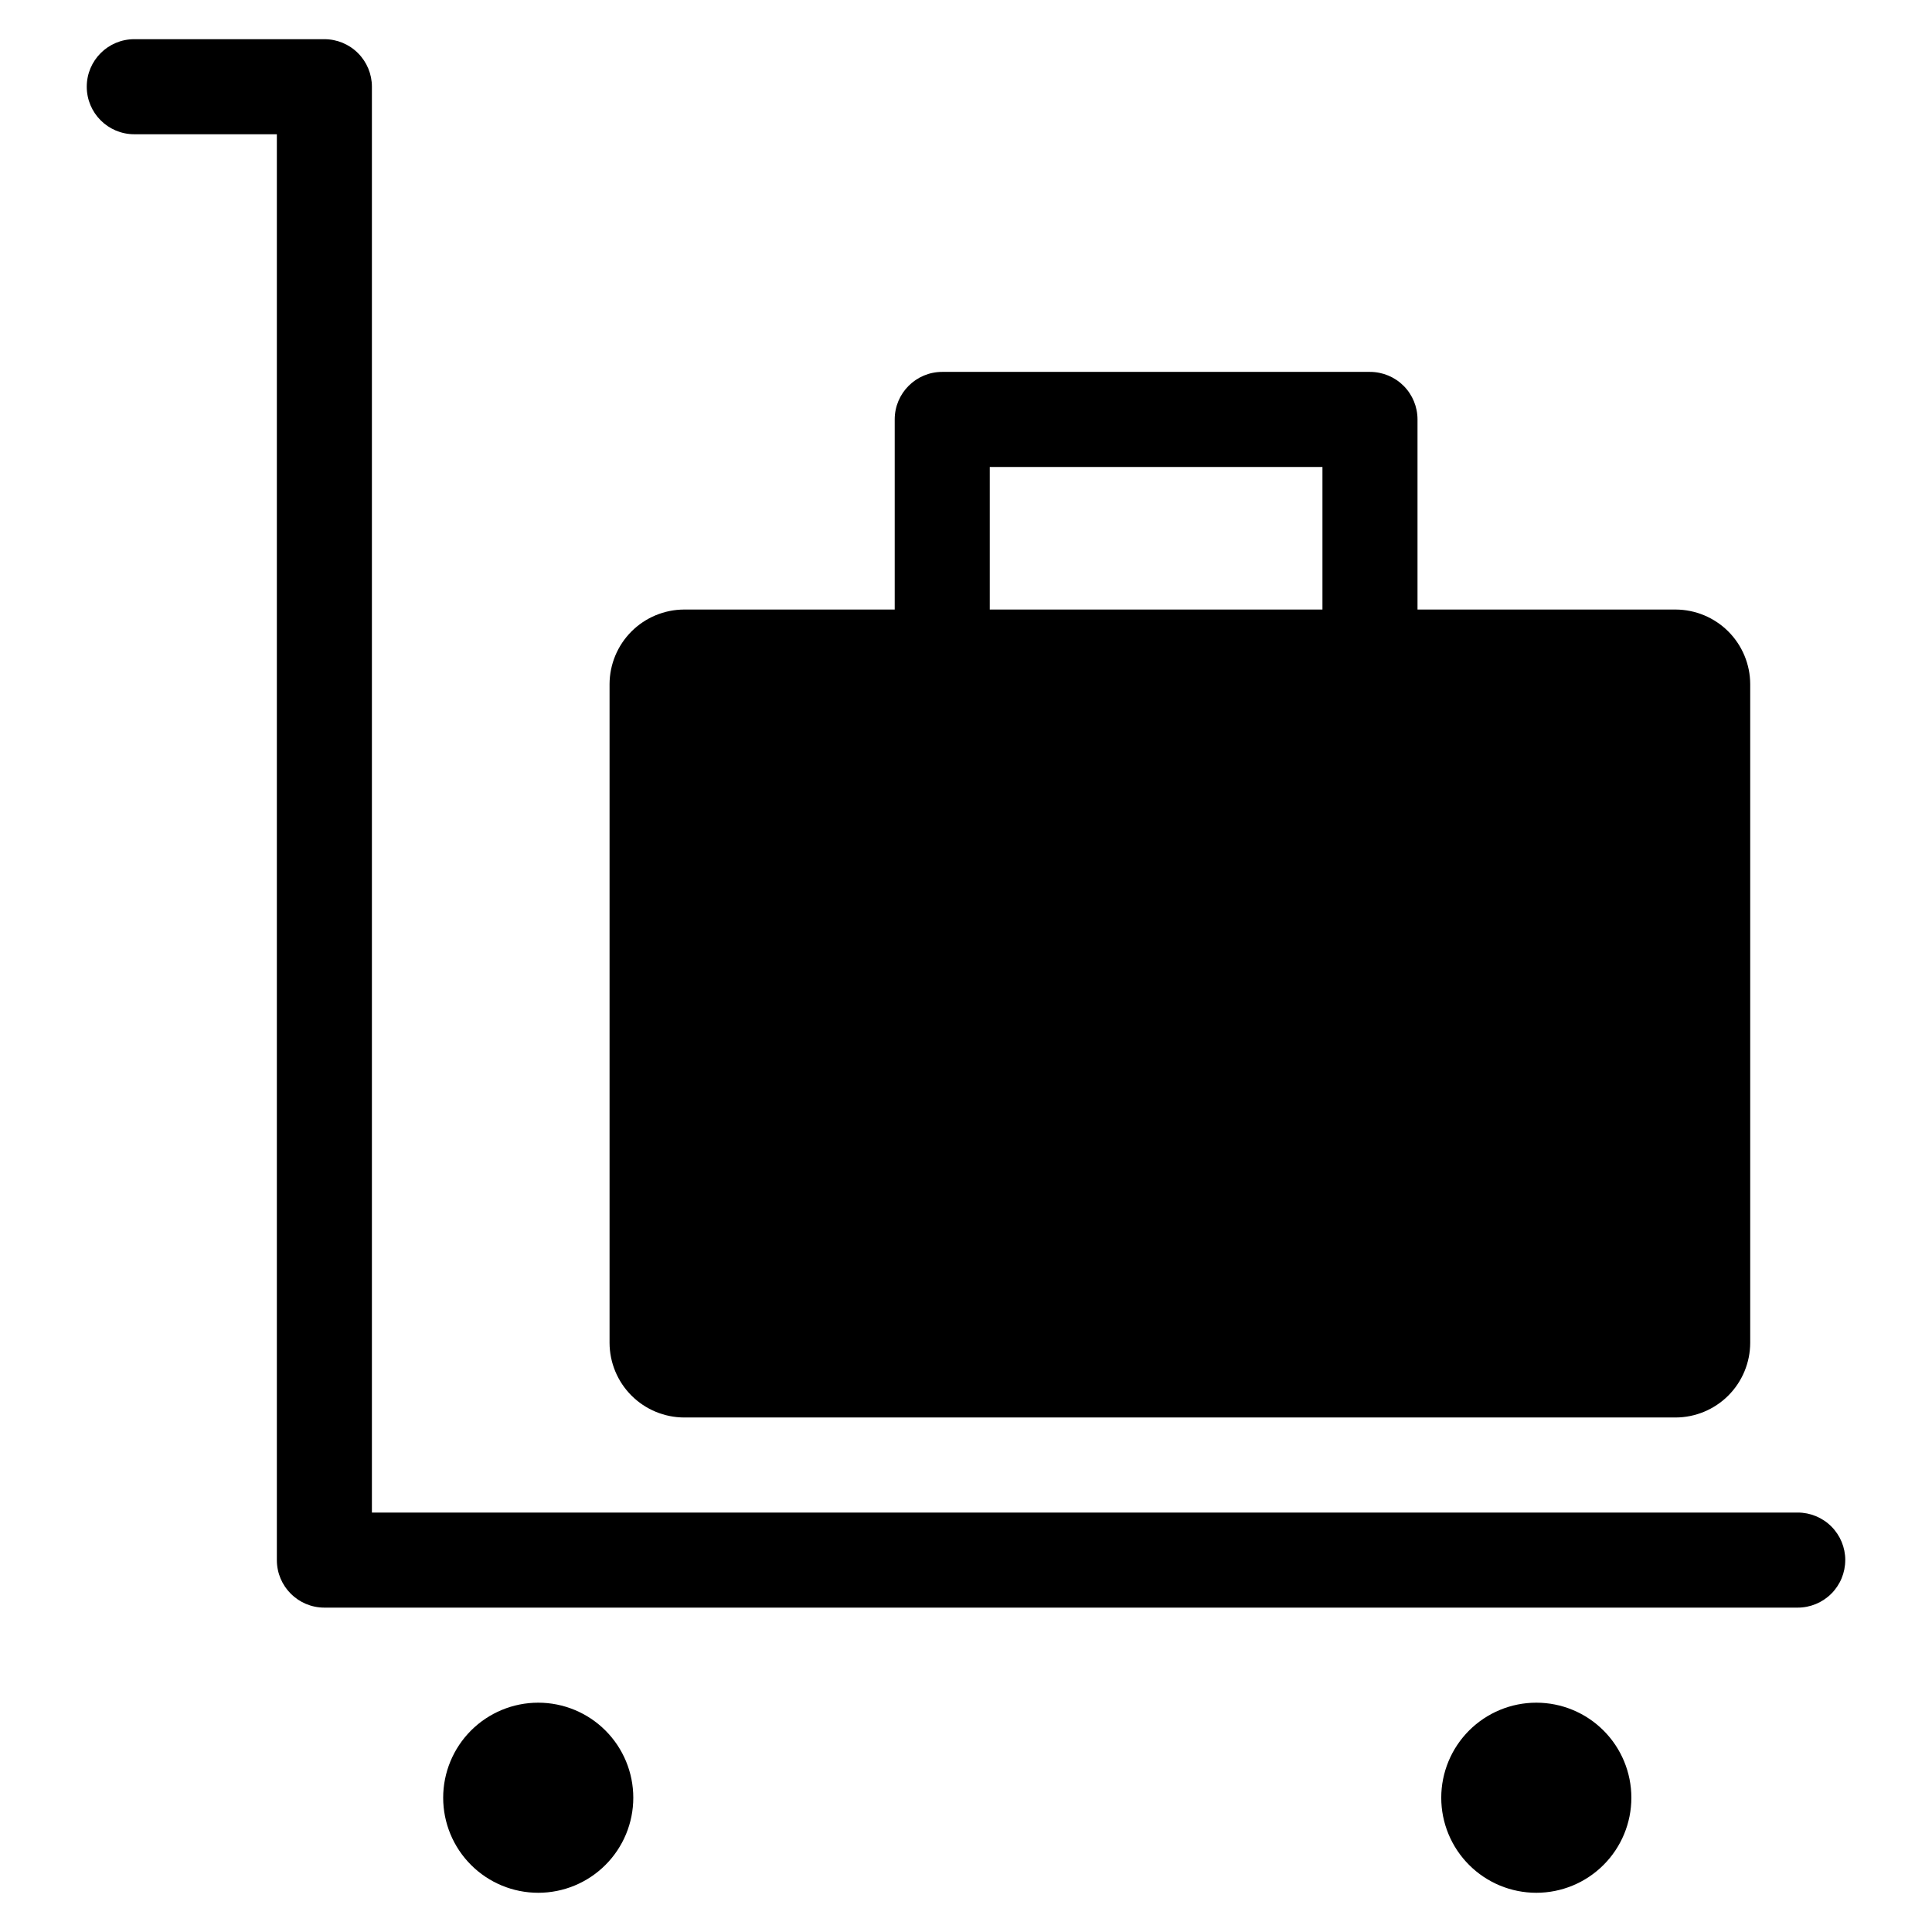 <?xml version="1.0" encoding="UTF-8"?>
<!-- Uploaded to: ICON Repo, www.svgrepo.com, Generator: ICON Repo Mixer Tools -->
<svg fill="#000000" width="800px" height="800px" version="1.1" viewBox="144 144 512 512" xmlns="http://www.w3.org/2000/svg">
 <path d="m325.31 519.65h262.74c5.238-0.016 10.258-2.106 13.965-5.809 3.703-3.707 5.793-8.727 5.809-13.965v-174.57c-0.016-5.238-2.106-10.258-5.809-13.965-3.707-3.703-8.727-5.793-13.965-5.809h-68.395v-50.383c0-3.34-1.324-6.543-3.688-8.906-2.363-2.359-5.566-3.688-8.906-3.688h-113.36c-6.953 0-12.594 5.637-12.594 12.594v50.383h-55.797c-5.238 0.016-10.258 2.106-13.965 5.809-3.703 3.707-5.793 8.727-5.809 13.965v174.57c0.016 5.238 2.106 10.258 5.809 13.965 3.707 3.703 8.727 5.793 13.965 5.809zm80.988-251.9h88.164v37.785h-88.164zm226.71 289.69c0 3.344-1.328 6.547-3.691 8.906-2.359 2.363-5.566 3.691-8.906 3.691h-390.45c-6.953 0-12.594-5.641-12.594-12.598v-377.86h-37.785c-6.957 0-12.594-5.641-12.594-12.594 0-6.957 5.637-12.598 12.594-12.598h50.383-0.004c3.344 0 6.547 1.328 8.906 3.691 2.363 2.359 3.691 5.562 3.691 8.906v377.86h377.86c3.34 0 6.547 1.328 8.906 3.688 2.363 2.363 3.691 5.566 3.691 8.906zm-321.18 62.977c0 6.684-2.652 13.09-7.379 17.812-4.723 4.727-11.129 7.379-17.812 7.379-6.68 0-13.086-2.652-17.812-7.379-4.723-4.723-7.379-11.129-7.379-17.812 0-6.68 2.656-13.086 7.379-17.812 4.727-4.723 11.133-7.375 17.812-7.375 6.684 0 13.09 2.652 17.812 7.375 4.727 4.727 7.379 11.133 7.379 17.812zm264.5 0c0 6.684-2.652 13.09-7.379 17.812-4.723 4.727-11.129 7.379-17.812 7.379-6.68 0-13.086-2.652-17.812-7.379-4.723-4.723-7.379-11.129-7.379-17.812 0-6.68 2.656-13.086 7.379-17.812 4.727-4.723 11.133-7.375 17.812-7.375 6.684 0 13.09 2.652 17.812 7.375 4.727 4.727 7.379 11.133 7.379 17.812z"/>
</svg>